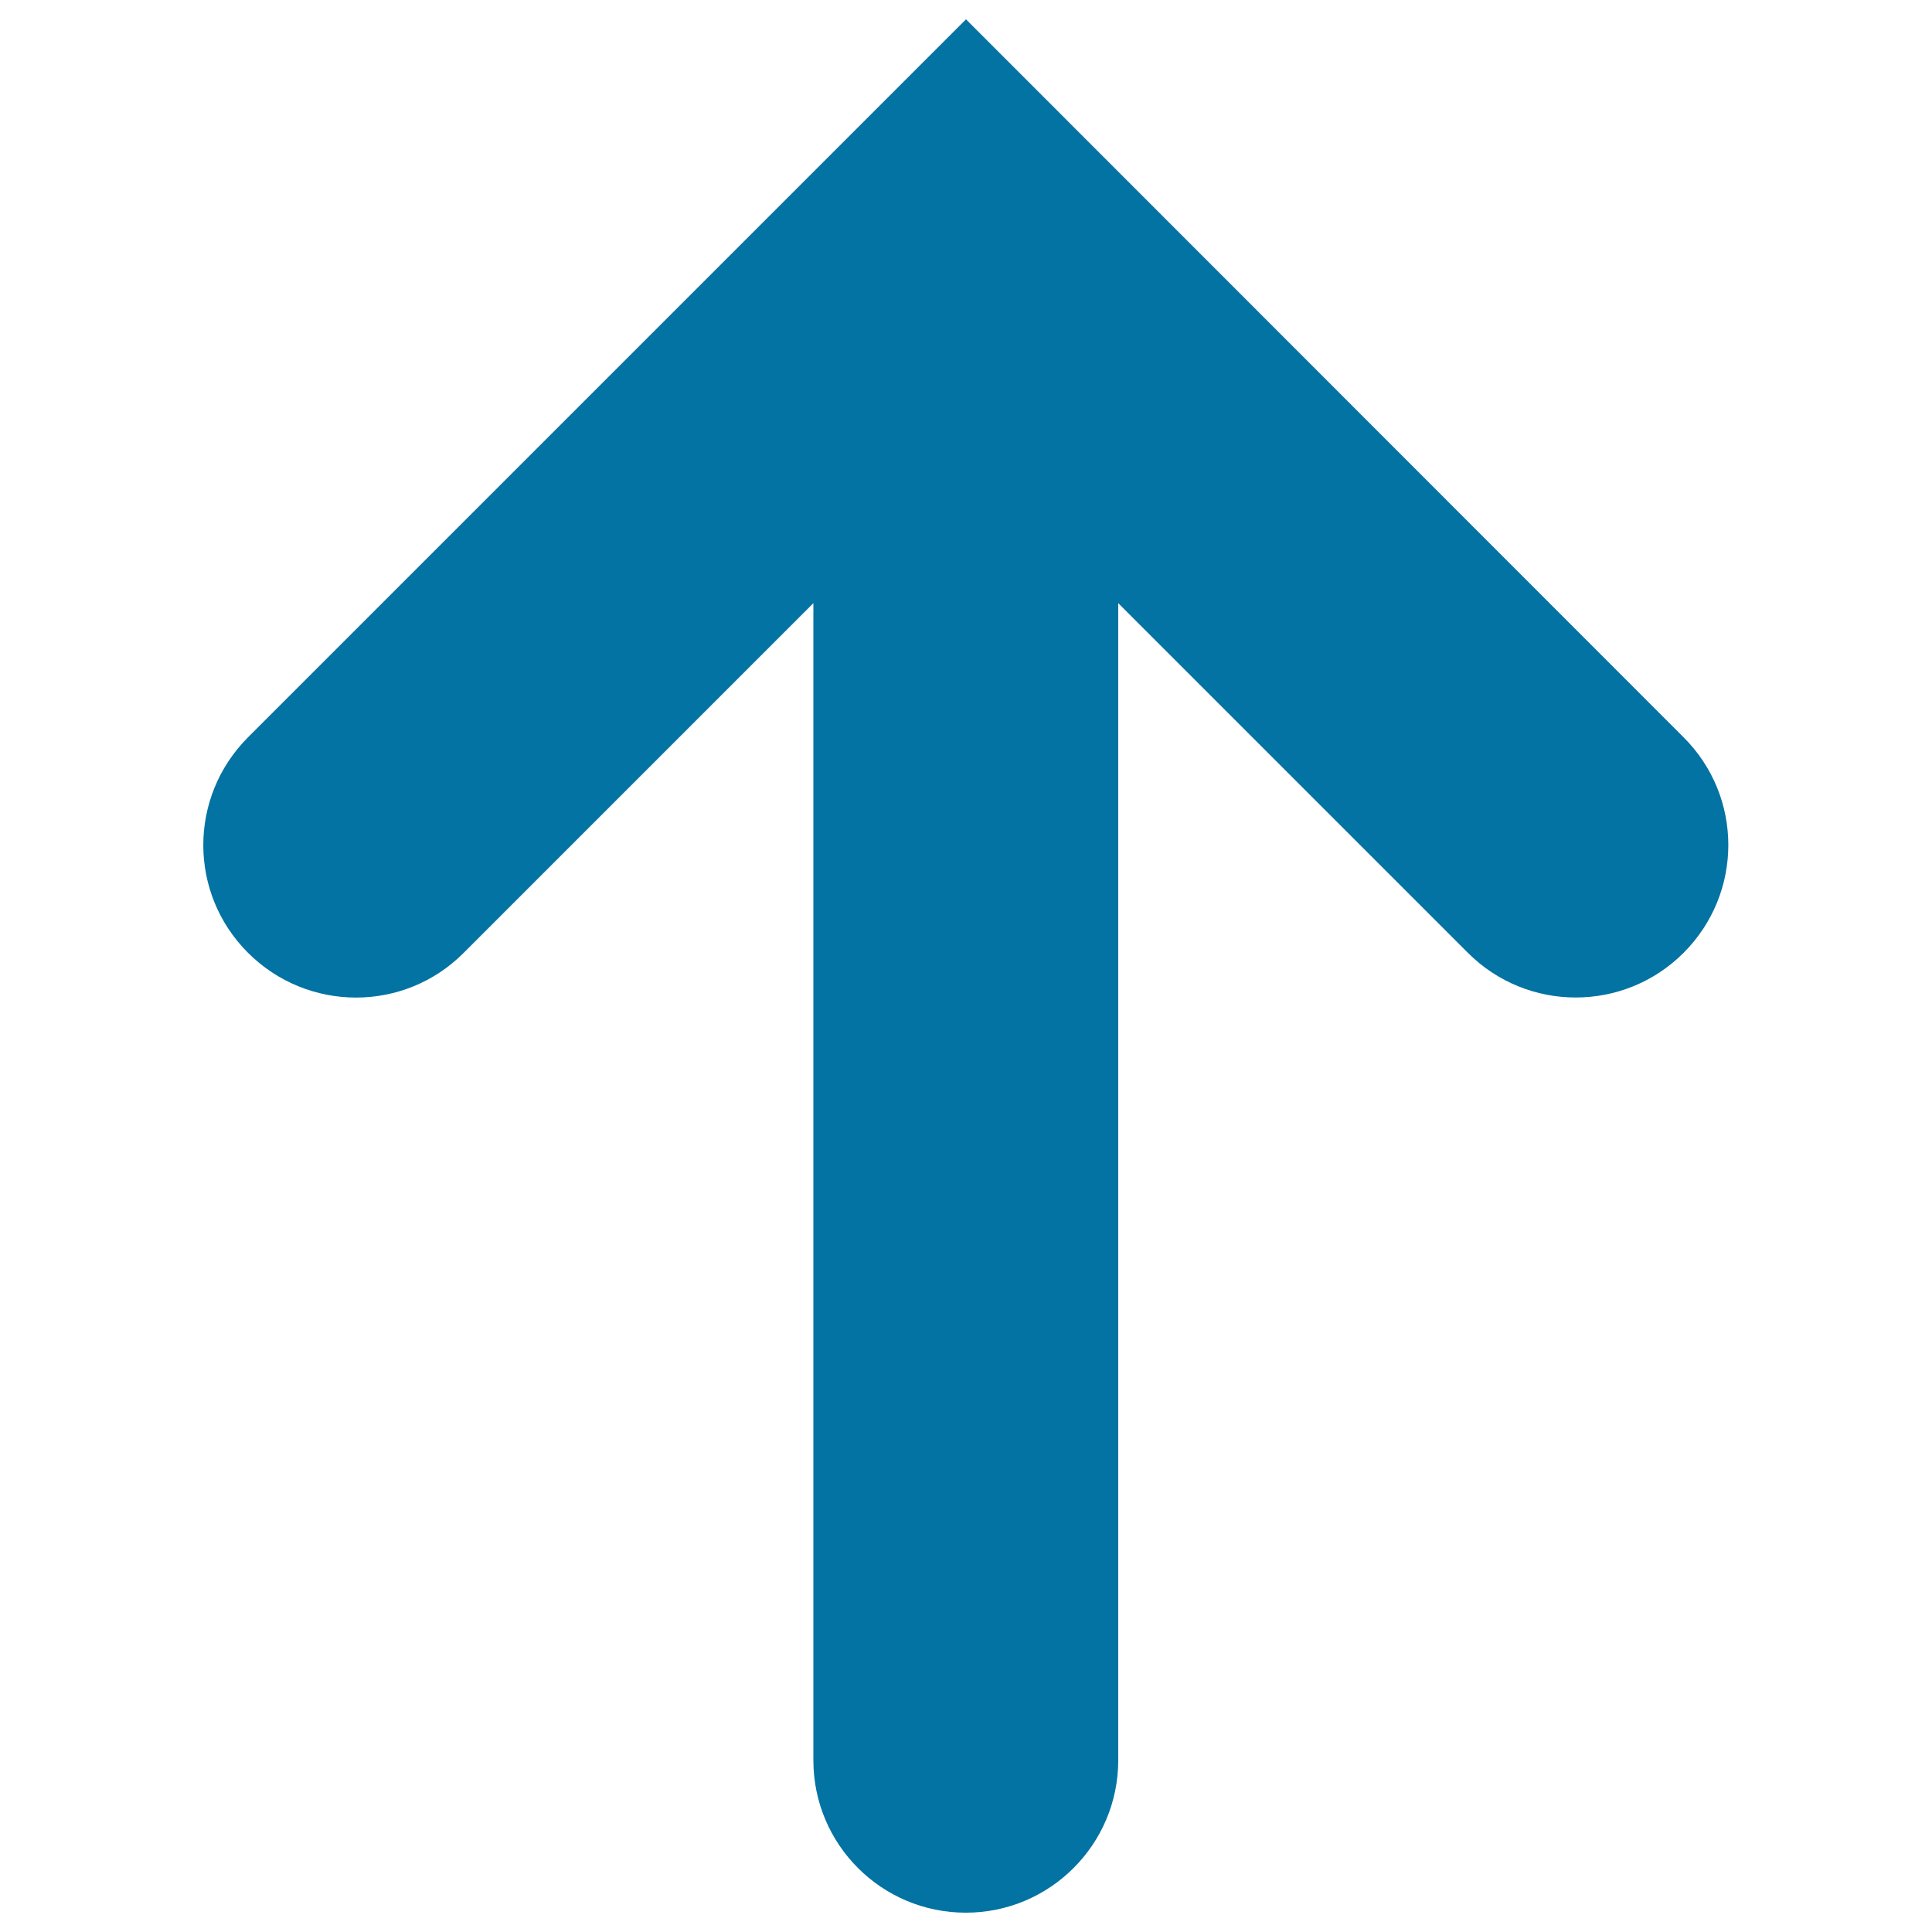<svg xmlns="http://www.w3.org/2000/svg" viewBox="0 0 1000 1000" style="fill:#0273a2">
<title>Up Arrow SVG icon</title>
<g><g id="Layer_1_75_"><path d="M500,10L128.4,381.6c-30.9,30.9-30.9,80.8,0,111.6s80.8,30.9,111.6,0l181-181v598.9c0,43.6,35.3,78.9,78.9,78.9s78.9-35.4,78.9-78.9V312.2l181,181c15.4,15.4,35.6,23.1,55.8,23.1s40.4-7.7,55.8-23.1c30.9-30.9,30.9-80.8,0-111.6L500,10z"/></g></g>
</svg>